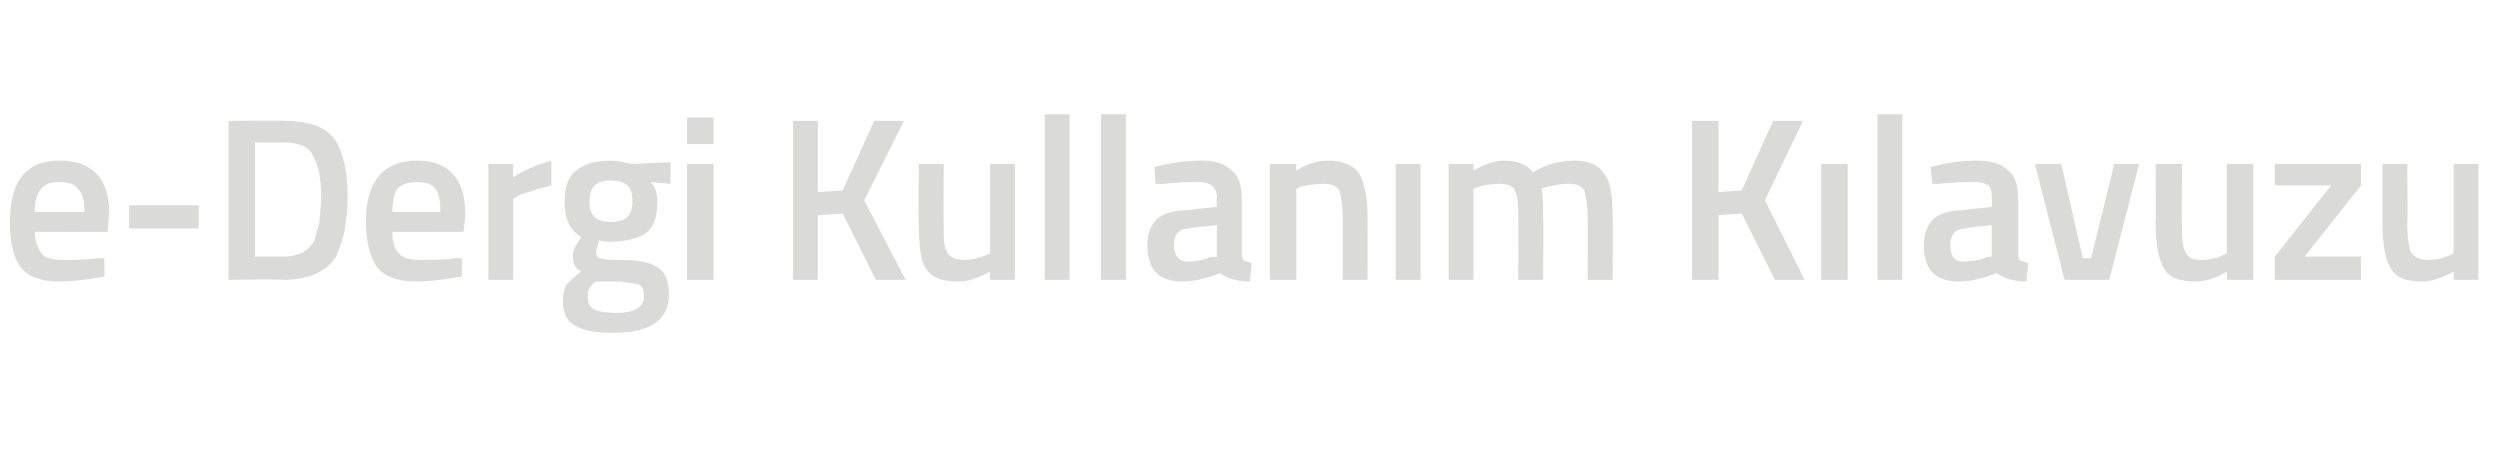 <?xml version="1.0" standalone="no"?><!DOCTYPE svg PUBLIC "-//W3C//DTD SVG 1.1//EN" "http://www.w3.org/Graphics/SVG/1.1/DTD/svg11.dtd"><svg xmlns="http://www.w3.org/2000/svg" version="1.1" width="151px" height="27.4px" viewBox="0 -1 151 27.4" style="top:-1px">  <desc>e-Dergi Kullanım Kılavuzu</desc>  <defs/>  <g id="Polygon287698">    <path d="M 5.9 14.6 C 5.91 14.6 6.3 14.6 6.3 14.6 C 6.3 14.6 6.33 15.69 6.3 15.7 C 5.3 15.9 4.3 16 3.5 16 C 2.5 16 1.7 15.7 1.3 15.2 C 0.8 14.6 0.6 13.7 0.6 12.4 C 0.6 9.9 1.6 8.7 3.6 8.7 C 5.6 8.7 6.6 9.8 6.6 11.9 C 6.57 11.91 6.5 13 6.5 13 C 6.5 13 2.13 13.01 2.1 13 C 2.1 13.6 2.3 14 2.5 14.3 C 2.7 14.6 3.2 14.7 3.9 14.7 C 4.5 14.7 5.2 14.7 5.9 14.6 Z M 5.1 11.8 C 5.1 11.1 5 10.7 4.7 10.4 C 4.5 10.1 4.1 10 3.6 10 C 3.1 10 2.7 10.1 2.5 10.4 C 2.2 10.7 2.1 11.2 2.1 11.8 C 2.1 11.8 5.1 11.8 5.1 11.8 Z M 7.8 12.8 L 7.8 11.4 L 12 11.4 L 12 12.8 L 7.8 12.8 Z M 20.3 14.5 C 19.7 15.4 18.7 15.9 17.1 15.9 C 17.15 15.86 13.8 15.9 13.8 15.9 L 13.8 6.3 C 13.8 6.3 17.15 6.27 17.1 6.3 C 18.6 6.3 19.6 6.6 20.2 7.4 C 20.7 8.1 21 9.3 21 10.9 C 21 11.7 20.9 12.4 20.8 13 C 20.7 13.5 20.5 14 20.3 14.5 C 20.3 14.5 20.3 14.5 20.3 14.5 Z M 19.4 10.9 C 19.4 9.7 19.2 8.9 18.9 8.4 C 18.7 7.9 18.1 7.6 17.1 7.6 C 17.15 7.63 15.4 7.6 15.4 7.6 L 15.4 14.5 C 15.4 14.5 17.15 14.49 17.1 14.5 C 18.1 14.5 18.7 14.1 19 13.5 C 19.1 13.1 19.2 12.8 19.3 12.4 C 19.3 12 19.4 11.5 19.4 10.9 Z M 27.5 14.6 C 27.47 14.6 27.9 14.6 27.9 14.6 C 27.9 14.6 27.89 15.69 27.9 15.7 C 26.8 15.9 25.9 16 25.1 16 C 24 16 23.3 15.7 22.8 15.2 C 22.4 14.6 22.1 13.7 22.1 12.4 C 22.1 9.9 23.2 8.7 25.2 8.7 C 27.1 8.7 28.1 9.8 28.1 11.9 C 28.13 11.91 28 13 28 13 C 28 13 23.69 13.01 23.7 13 C 23.7 13.6 23.8 14 24.1 14.3 C 24.3 14.6 24.8 14.7 25.4 14.7 C 26.1 14.7 26.8 14.7 27.5 14.6 Z M 26.6 11.8 C 26.6 11.1 26.5 10.7 26.3 10.4 C 26.1 10.1 25.7 10 25.2 10 C 24.7 10 24.3 10.1 24 10.4 C 23.8 10.7 23.7 11.2 23.7 11.8 C 23.7 11.8 26.6 11.8 26.6 11.8 Z M 29.5 15.9 L 29.5 8.9 L 31 8.9 C 31 8.9 30.97 9.7 31 9.7 C 31.8 9.2 32.6 8.9 33.3 8.7 C 33.3 8.7 33.3 10.2 33.3 10.2 C 32.5 10.4 31.9 10.6 31.3 10.8 C 31.29 10.85 31 11 31 11 L 31 15.9 L 29.5 15.9 Z M 40.4 16.8 C 40.4 18.3 39.3 19.1 37.1 19.1 C 36.1 19.1 35.3 19 34.8 18.7 C 34.2 18.4 34 17.9 34 17.1 C 34 16.7 34.1 16.5 34.2 16.2 C 34.4 16 34.7 15.7 35.1 15.4 C 34.7 15.2 34.6 14.9 34.6 14.4 C 34.6 14.2 34.7 13.9 35 13.5 C 35 13.5 35.1 13.3 35.1 13.3 C 34.4 12.9 34.1 12.2 34.1 11.2 C 34.1 10.3 34.3 9.7 34.8 9.3 C 35.3 8.9 36 8.7 36.9 8.7 C 37.3 8.7 37.7 8.8 38.1 8.9 C 38.11 8.86 38.3 8.9 38.3 8.9 L 40.5 8.8 L 40.5 10.1 C 40.5 10.1 39.33 10.01 39.3 10 C 39.6 10.3 39.7 10.7 39.7 11.2 C 39.7 12.1 39.5 12.7 39 13.1 C 38.5 13.4 37.8 13.6 36.8 13.6 C 36.6 13.6 36.4 13.6 36.2 13.5 C 36.1 13.8 36 14.1 36 14.3 C 36 14.4 36.1 14.6 36.3 14.6 C 36.5 14.7 36.9 14.7 37.5 14.7 C 38.7 14.7 39.4 14.9 39.8 15.2 C 40.2 15.5 40.4 16 40.4 16.8 Z M 35.5 17 C 35.5 17.3 35.6 17.5 35.9 17.7 C 36.1 17.8 36.6 17.9 37.2 17.9 C 38.4 17.9 38.9 17.5 38.9 16.9 C 38.9 16.5 38.8 16.3 38.6 16.2 C 38.4 16.1 38 16.1 37.4 16 C 37.4 16 36 16 36 16 C 35.8 16.1 35.7 16.3 35.6 16.4 C 35.5 16.6 35.5 16.7 35.5 17 Z M 35.6 11.2 C 35.6 11.6 35.7 11.9 35.9 12.1 C 36.1 12.3 36.4 12.4 36.9 12.4 C 37.4 12.4 37.7 12.3 37.9 12.1 C 38.1 11.9 38.2 11.6 38.2 11.2 C 38.2 10.7 38.1 10.4 37.9 10.2 C 37.7 10 37.3 9.9 36.9 9.9 C 36 9.9 35.6 10.3 35.6 11.2 C 35.6 11.2 35.6 11.2 35.6 11.2 Z M 41.5 15.9 L 41.5 8.9 L 43.1 8.9 L 43.1 15.9 L 41.5 15.9 Z M 41.5 7.7 L 41.5 6.1 L 43.1 6.1 L 43.1 7.7 L 41.5 7.7 Z M 49.4 15.9 L 47.9 15.9 L 47.9 6.3 L 49.4 6.3 L 49.4 10.6 L 50.9 10.5 L 52.8 6.3 L 54.6 6.3 L 52.2 11.1 L 54.7 15.9 L 52.9 15.9 L 50.9 11.9 L 49.4 12 L 49.4 15.9 Z M 59.8 8.9 L 61.3 8.9 L 61.3 15.9 L 59.8 15.9 C 59.8 15.9 59.77 15.43 59.8 15.4 C 59.1 15.8 58.5 16 57.9 16 C 56.9 16 56.3 15.8 55.9 15.2 C 55.6 14.7 55.5 13.8 55.5 12.5 C 55.45 12.52 55.5 8.9 55.5 8.9 L 57 8.9 C 57 8.9 56.98 12.53 57 12.5 C 57 13.4 57 13.9 57.2 14.2 C 57.3 14.5 57.7 14.7 58.2 14.7 C 58.7 14.7 59.1 14.6 59.6 14.4 C 59.56 14.38 59.8 14.3 59.8 14.3 L 59.8 8.9 Z M 63.1 15.9 L 63.1 5.9 L 64.6 5.9 L 64.6 15.9 L 63.1 15.9 Z M 66.5 15.9 L 66.5 5.9 L 68 5.9 L 68 15.9 L 66.5 15.9 Z M 75 11 C 75 11 75 14.2 75 14.2 C 75 14.4 75 14.6 75.1 14.7 C 75.2 14.8 75.4 14.8 75.6 14.9 C 75.6 14.9 75.5 16 75.5 16 C 74.7 16 74.1 15.8 73.7 15.5 C 72.9 15.8 72.2 16 71.4 16 C 70 16 69.3 15.3 69.3 13.8 C 69.3 13.1 69.5 12.6 69.9 12.2 C 70.3 11.9 70.9 11.7 71.7 11.7 C 71.65 11.68 73.5 11.5 73.5 11.5 C 73.5 11.5 73.46 11.02 73.5 11 C 73.5 10.6 73.4 10.4 73.2 10.2 C 73 10.1 72.8 10 72.5 10 C 71.9 10 71.1 10 70.3 10.1 C 70.25 10.12 69.8 10.1 69.8 10.1 C 69.8 10.1 69.75 9.07 69.7 9.1 C 70.8 8.8 71.7 8.7 72.6 8.7 C 73.4 8.7 74 8.9 74.4 9.3 C 74.8 9.6 75 10.2 75 11 Z M 71.8 12.8 C 71.2 12.8 70.9 13.2 70.9 13.8 C 70.9 14.4 71.2 14.8 71.7 14.8 C 72.2 14.8 72.7 14.7 73.2 14.5 C 73.2 14.55 73.5 14.5 73.5 14.5 L 73.5 12.6 C 73.5 12.6 71.83 12.75 71.8 12.8 Z M 78.3 15.9 L 76.7 15.9 L 76.7 8.9 L 78.3 8.9 C 78.3 8.9 78.26 9.3 78.3 9.3 C 78.9 8.9 79.6 8.7 80.2 8.7 C 81.1 8.7 81.8 9 82.1 9.5 C 82.4 10 82.6 10.9 82.6 12.1 C 82.61 12.11 82.6 15.9 82.6 15.9 L 81.1 15.9 C 81.1 15.9 81.1 12.15 81.1 12.2 C 81.1 11.4 81 10.9 80.9 10.5 C 80.7 10.2 80.4 10.1 79.9 10.1 C 79.4 10.1 78.9 10.2 78.5 10.3 C 78.48 10.35 78.3 10.4 78.3 10.4 L 78.3 15.9 Z M 84.3 15.9 L 84.3 8.9 L 85.8 8.9 L 85.8 15.9 L 84.3 15.9 Z M 89 15.9 L 87.5 15.9 L 87.5 8.9 L 89 8.9 C 89 8.9 89 9.3 89 9.3 C 89.7 8.9 90.3 8.7 90.8 8.7 C 91.6 8.7 92.2 8.9 92.6 9.4 C 93.4 8.9 94.3 8.7 95.1 8.7 C 96 8.7 96.6 9 96.9 9.5 C 97.3 10 97.4 10.9 97.4 12.1 C 97.42 12.11 97.4 15.9 97.4 15.9 L 95.9 15.9 C 95.9 15.9 95.91 12.15 95.9 12.2 C 95.9 11.4 95.8 10.9 95.7 10.5 C 95.5 10.2 95.2 10.1 94.7 10.1 C 94.3 10.1 93.8 10.2 93.4 10.3 C 93.4 10.3 93.1 10.4 93.1 10.4 C 93.2 10.6 93.2 11.2 93.2 12.2 C 93.24 12.24 93.2 15.9 93.2 15.9 L 91.7 15.9 C 91.7 15.9 91.73 12.26 91.7 12.3 C 91.7 11.4 91.7 10.9 91.5 10.5 C 91.4 10.2 91 10.1 90.5 10.1 C 90.1 10.1 89.6 10.2 89.2 10.3 C 89.22 10.35 89 10.4 89 10.4 L 89 15.9 Z M 103.8 15.9 L 102.2 15.9 L 102.2 6.3 L 103.8 6.3 L 103.8 10.6 L 105.2 10.5 L 107.1 6.3 L 108.9 6.3 L 106.6 11.1 L 109 15.9 L 107.2 15.9 L 105.2 11.9 L 103.8 12 L 103.8 15.9 Z M 110 15.9 L 110 8.9 L 111.6 8.9 L 111.6 15.9 L 110 15.9 Z M 113.4 15.9 L 113.4 5.9 L 114.9 5.9 L 114.9 15.9 L 113.4 15.9 Z M 121.9 11 C 121.9 11 121.9 14.2 121.9 14.2 C 121.9 14.4 121.9 14.6 122 14.7 C 122.1 14.8 122.3 14.8 122.5 14.9 C 122.5 14.9 122.4 16 122.4 16 C 121.6 16 121 15.8 120.6 15.5 C 119.8 15.8 119.1 16 118.3 16 C 116.9 16 116.2 15.3 116.2 13.8 C 116.2 13.1 116.4 12.6 116.8 12.2 C 117.2 11.9 117.8 11.7 118.5 11.7 C 118.54 11.68 120.3 11.5 120.3 11.5 C 120.3 11.5 120.34 11.02 120.3 11 C 120.3 10.6 120.3 10.4 120.1 10.2 C 119.9 10.1 119.7 10 119.4 10 C 118.8 10 118 10 117.1 10.1 C 117.14 10.12 116.7 10.1 116.7 10.1 C 116.7 10.1 116.63 9.07 116.6 9.1 C 117.6 8.8 118.6 8.7 119.4 8.7 C 120.3 8.7 120.9 8.9 121.3 9.3 C 121.7 9.6 121.9 10.2 121.9 11 Z M 118.7 12.8 C 118.1 12.8 117.8 13.2 117.8 13.8 C 117.8 14.4 118 14.8 118.6 14.8 C 119.1 14.8 119.6 14.7 120.1 14.5 C 120.09 14.55 120.3 14.5 120.3 14.5 L 120.3 12.6 C 120.3 12.6 118.72 12.75 118.7 12.8 Z M 122.9 8.9 L 124.5 8.9 L 125.8 14.6 L 126.3 14.6 L 127.7 8.9 L 129.2 8.9 L 127.4 15.9 L 124.7 15.9 L 122.9 8.9 Z M 134.5 8.9 L 136.1 8.9 L 136.1 15.9 L 134.5 15.9 C 134.5 15.9 134.54 15.43 134.5 15.4 C 133.9 15.8 133.2 16 132.6 16 C 131.7 16 131 15.8 130.7 15.2 C 130.4 14.7 130.2 13.8 130.2 12.5 C 130.23 12.52 130.2 8.9 130.2 8.9 L 131.8 8.9 C 131.8 8.9 131.75 12.53 131.8 12.5 C 131.8 13.4 131.8 13.9 132 14.2 C 132.1 14.5 132.4 14.7 132.9 14.7 C 133.4 14.7 133.9 14.6 134.3 14.4 C 134.33 14.38 134.5 14.3 134.5 14.3 L 134.5 8.9 Z M 137.4 10.2 L 137.4 8.9 L 142.6 8.9 L 142.6 10.2 L 139.2 14.5 L 142.6 14.5 L 142.6 15.9 L 137.4 15.9 L 137.4 14.5 L 140.8 10.2 L 137.4 10.2 Z M 148.2 8.9 L 149.7 8.9 L 149.7 15.9 L 148.2 15.9 C 148.2 15.9 148.22 15.43 148.2 15.4 C 147.5 15.8 146.9 16 146.3 16 C 145.4 16 144.7 15.8 144.4 15.2 C 144.1 14.7 143.9 13.8 143.9 12.5 C 143.9 12.52 143.9 8.9 143.9 8.9 L 145.4 8.9 C 145.4 8.9 145.43 12.53 145.4 12.5 C 145.4 13.4 145.5 13.9 145.6 14.2 C 145.8 14.5 146.1 14.7 146.6 14.7 C 147.1 14.7 147.6 14.6 148 14.4 C 148.01 14.38 148.2 14.3 148.2 14.3 L 148.2 8.9 Z " stroke="none" fill="#dadad9"/>  </g></svg>